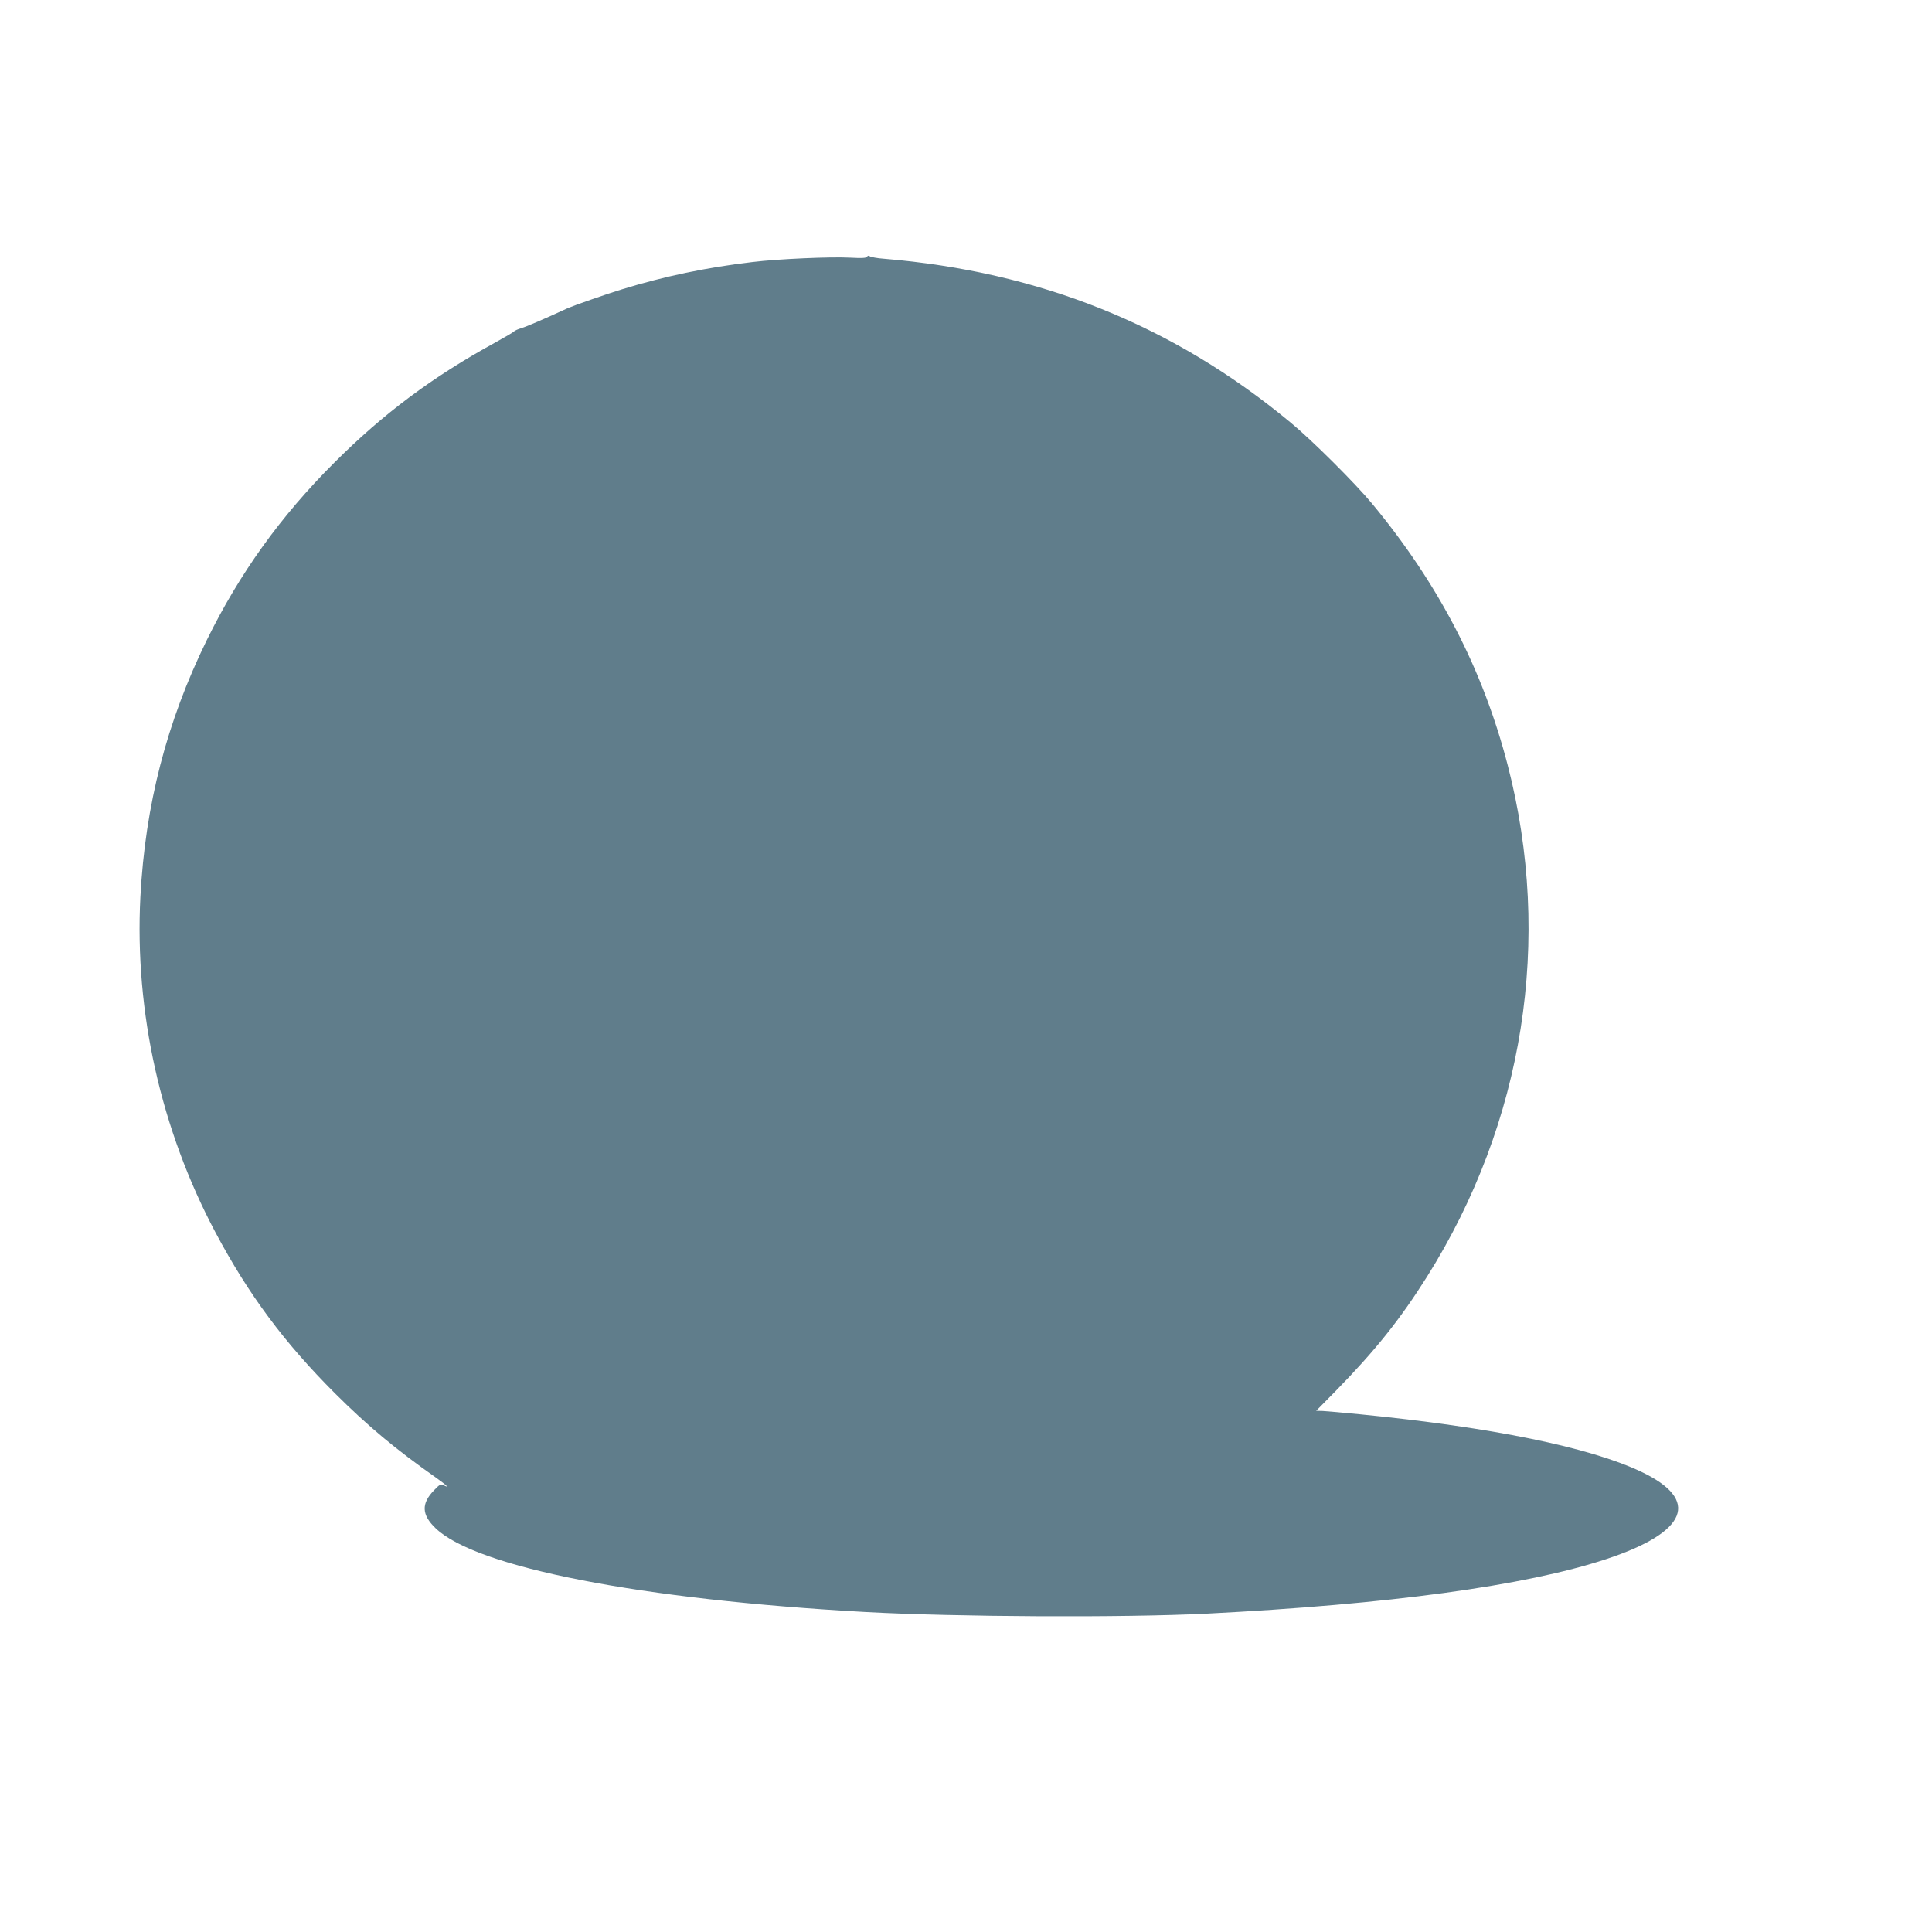 <?xml version="1.0" standalone="no"?>
<!DOCTYPE svg PUBLIC "-//W3C//DTD SVG 20010904//EN"
 "http://www.w3.org/TR/2001/REC-SVG-20010904/DTD/svg10.dtd">
<svg version="1.0" xmlns="http://www.w3.org/2000/svg"
 width="1280pt" height="1280pt" viewBox="0 0 1280 1280"
 preserveAspectRatio="xMidYMid meet">
<g transform="translate(0,1280) scale(0.1,-0.1)"
fill="#607d8b" stroke="none">
<path d="M5744 11099 c-5 -9 -36 -10 -111 -6 -129 7 -475 -8 -648 -29 -305
-36 -582 -94 -865 -181 -90 -27 -321 -108 -355 -123 -162 -75 -278 -124 -310
-134 -22 -6 -44 -16 -50 -22 -5 -6 -62 -39 -125 -74 -414 -227 -739 -469
-1065 -795 -356 -355 -628 -734 -845 -1176 -266 -543 -408 -1092 -440 -1702
-39 -763 136 -1542 498 -2223 220 -413 455 -729 791 -1065 219 -218 401 -370
674 -562 66 -47 88 -69 46 -47 -18 10 -26 6 -64 -34 -85 -88 -82 -162 11 -251
270 -260 1363 -473 2849 -555 605 -33 1708 -38 2255 -11 1213 62 2113 184
2650 361 543 179 628 393 232 580 -343 162 -988 294 -1862 380 -113 11 -224
21 -247 22 l-43 1 129 131 c262 268 426 473 605 757 643 1024 834 2234 535
3389 -165 637 -458 1202 -900 1735 -111 134 -397 419 -539 536 -775 643 -1660
999 -2695 1085 -44 3 -85 11 -92 16 -7 6 -14 5 -19 -3z"/>
</g>
</svg>

